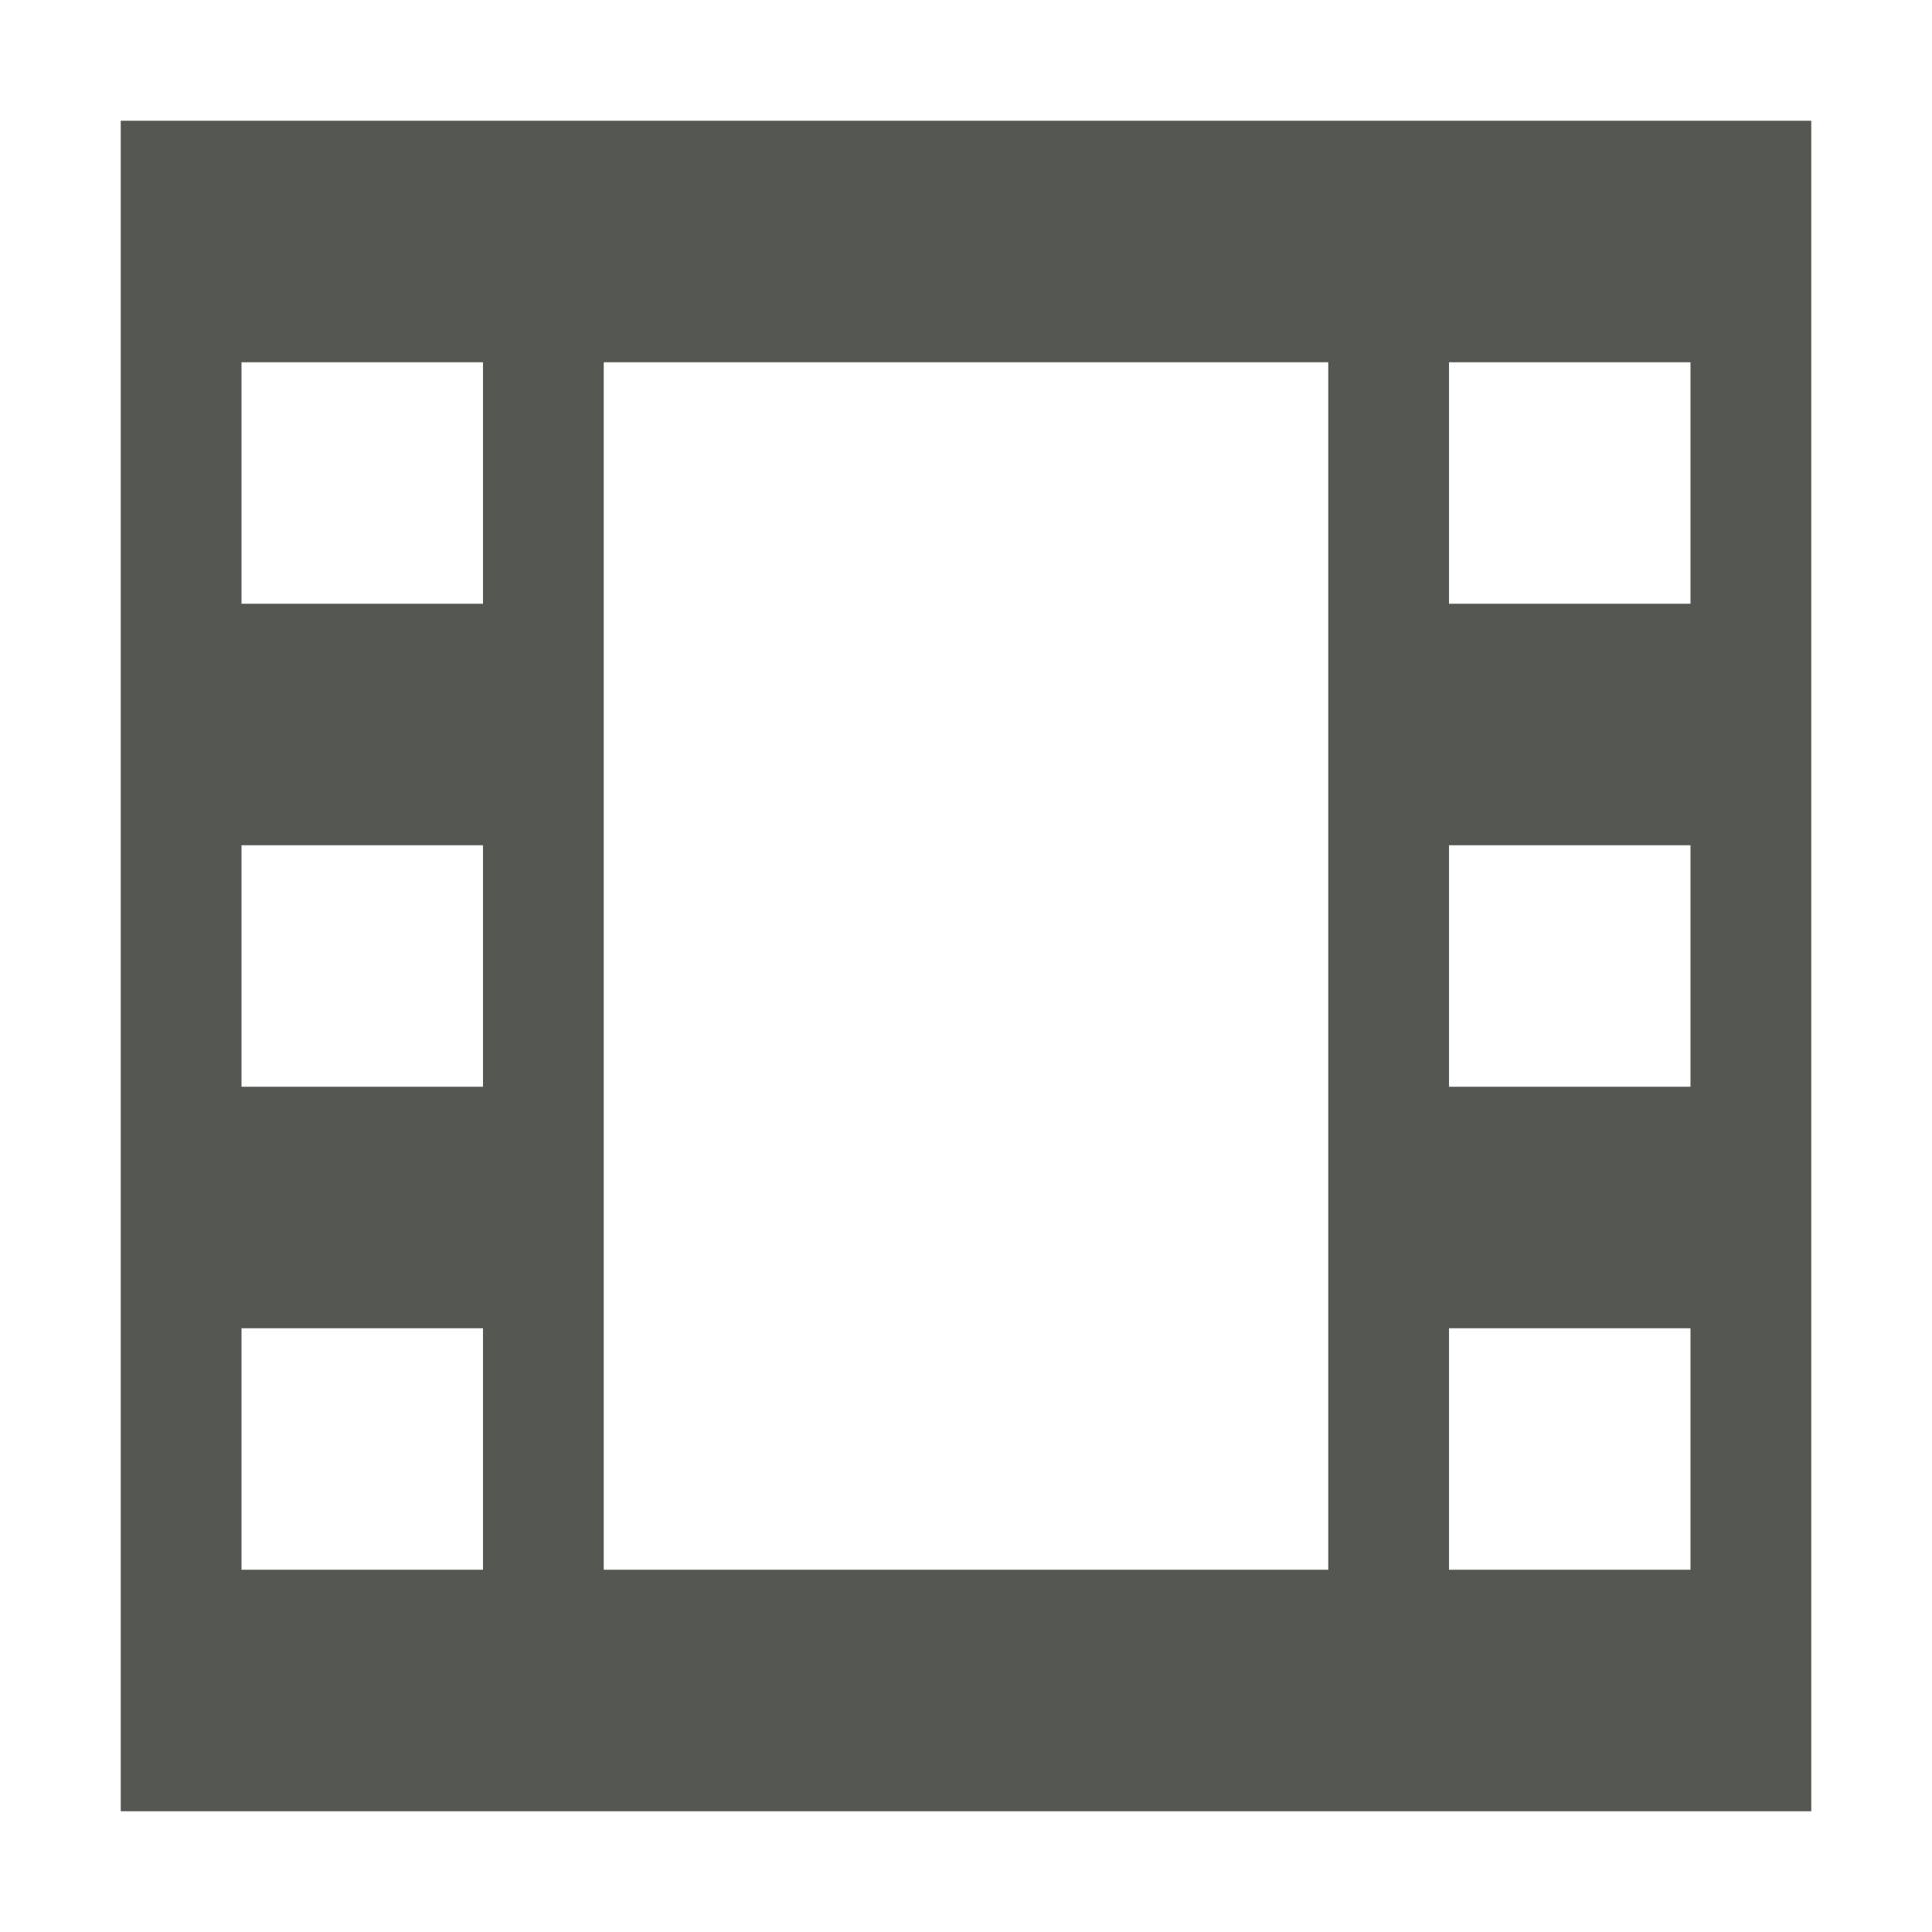 <svg xmlns="http://www.w3.org/2000/svg" viewBox="0 0 16 16">
  <path
     style="fill:#555753"
     d="M 1,1 V 15 H 15 V 1 Z M 2,3 H 4 V 5 H 2 Z m 3,0 h 6 V 13 H 5 Z m 7,0 h 2 V 5 H 12 Z M 2,7 H 4 V 9 H 2 Z m 10,0 h 2 V 9 H 12 Z M 2,11 h 2 v 2 H 2 Z m 10,0 h 2 v 2 h -2 z"
     />
</svg>
